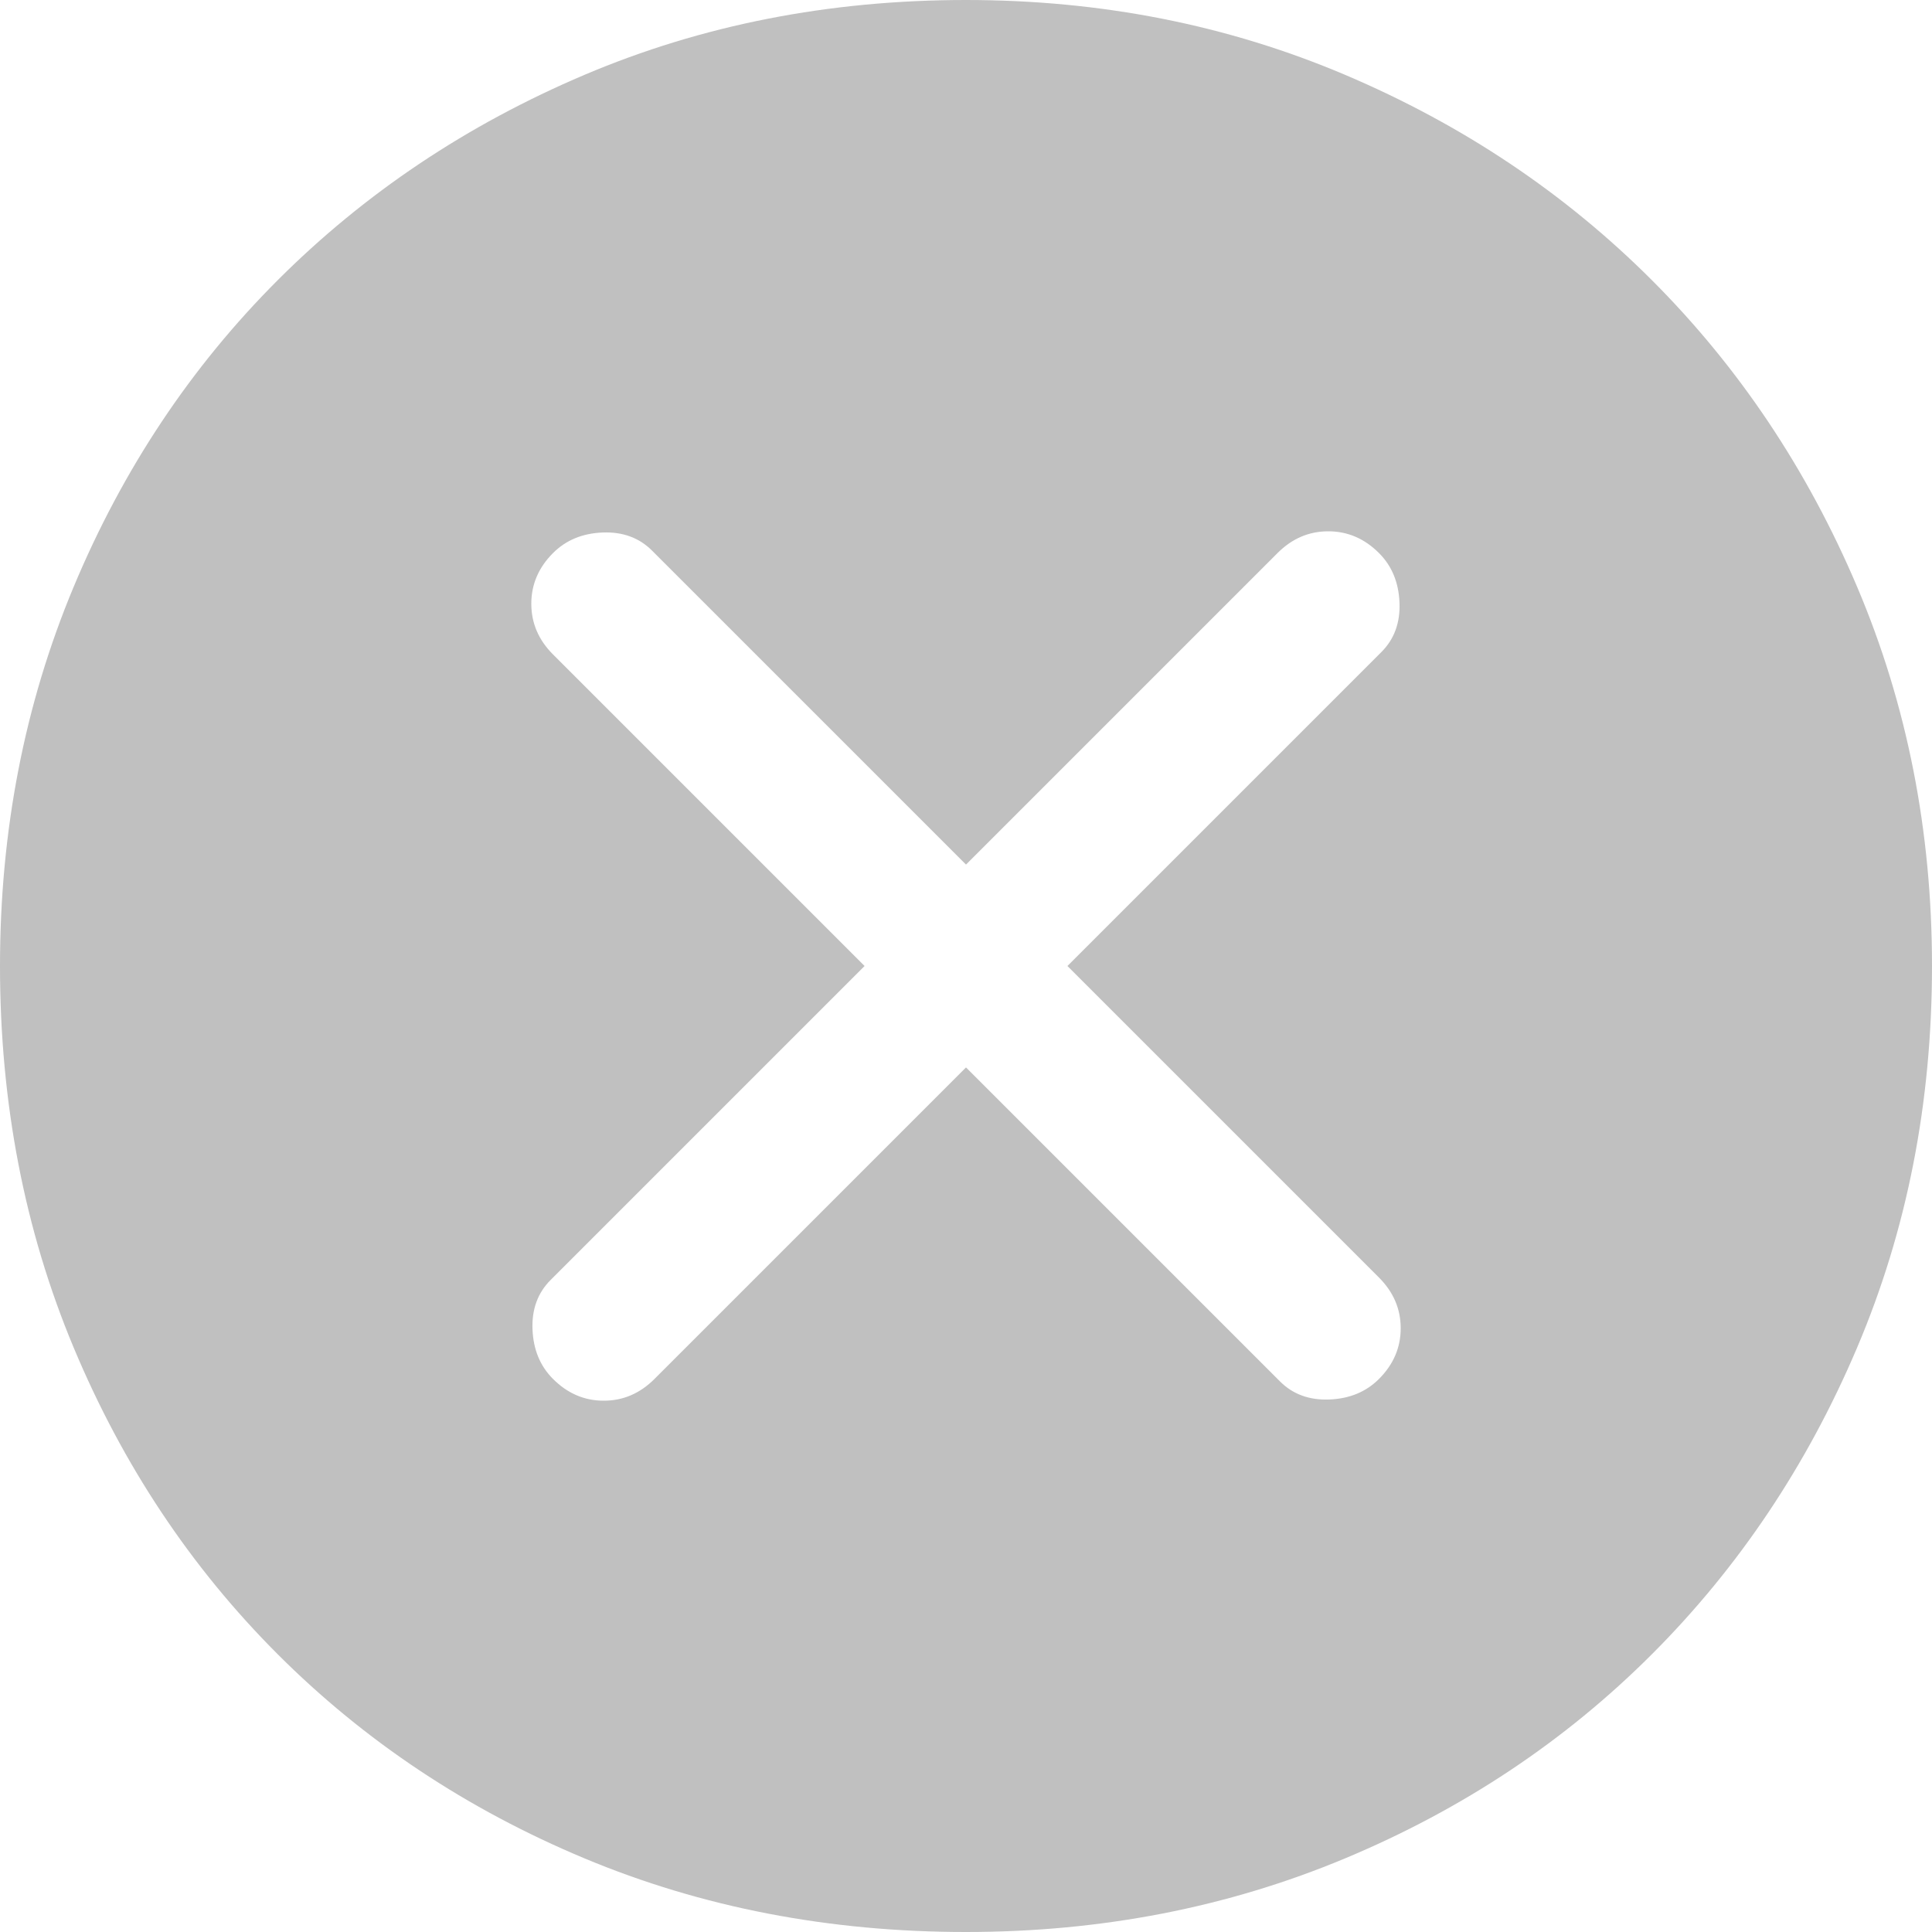 <svg width="40" height="40" viewBox="0 0 40 40" fill="none" xmlns="http://www.w3.org/2000/svg">
<path d="M11.45 28.55C11.75 28.85 12.1 29 12.5 29C12.9 29 13.25 28.85 13.55 28.55L20 22.1L26.5 28.6C26.767 28.867 27.108 28.992 27.525 28.975C27.942 28.958 28.283 28.817 28.55 28.55C28.85 28.25 29 27.9 29 27.5C29 27.1 28.85 26.75 28.55 26.45L22.1 20L28.6 13.5C28.867 13.233 28.992 12.892 28.975 12.475C28.958 12.058 28.817 11.717 28.55 11.45C28.25 11.15 27.9 11 27.5 11C27.1 11 26.75 11.15 26.45 11.45L20 17.9L13.5 11.4C13.233 11.133 12.892 11.008 12.475 11.025C12.058 11.042 11.717 11.183 11.45 11.45C11.15 11.75 11 12.1 11 12.5C11 12.9 11.15 13.25 11.45 13.55L17.9 20L11.4 26.5C11.133 26.767 11.008 27.108 11.025 27.525C11.042 27.942 11.183 28.283 11.45 28.55ZM20 40C17.167 40 14.533 39.492 12.1 38.475C9.667 37.458 7.55 36.05 5.75 34.25C3.95 32.45 2.542 30.333 1.525 27.9C0.508 25.467 0 22.833 0 20C0 17.2 0.508 14.583 1.525 12.15C2.542 9.717 3.95 7.6 5.75 5.8C7.55 4 9.667 2.583 12.1 1.55C14.533 0.517 17.167 0 20 0C22.8 0 25.417 0.517 27.85 1.55C30.283 2.583 32.4 4 34.2 5.8C36 7.6 37.417 9.717 38.45 12.15C39.483 14.583 40 17.2 40 20C40 22.833 39.483 25.467 38.45 27.9C37.417 30.333 36 32.45 34.2 34.25C32.4 36.05 30.283 37.458 27.85 38.475C25.417 39.492 22.8 40 20 40Z" fill="#C0C0C0"/>
</svg>
